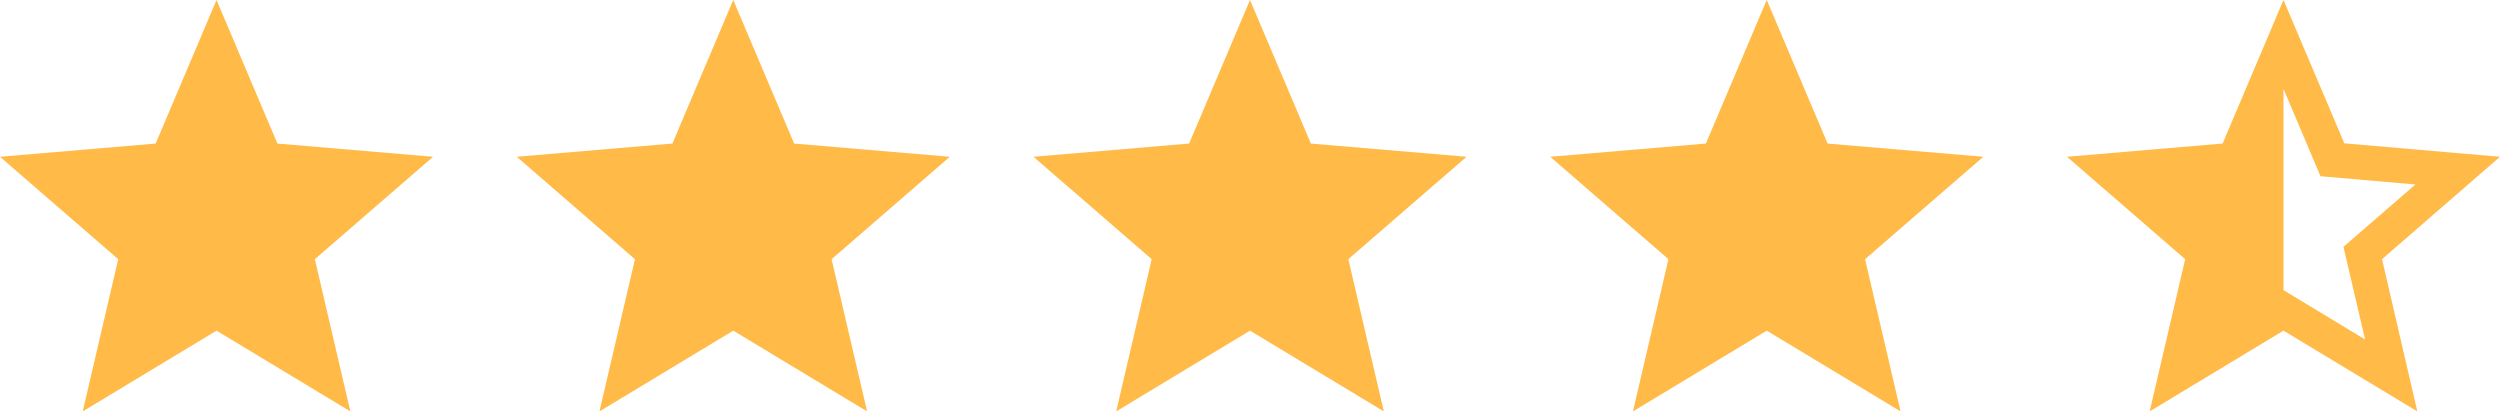 <svg xmlns="http://www.w3.org/2000/svg" width="79" height="13" fill="#ffba47"><path d="M6.842 10.448L11.071 13 9.949 8.19l3.736-3.236-4.919-.417L6.842 0 4.919 4.536 0 4.954 3.736 8.19 2.614 13zm16.329 0L27.4 13l-1.122-4.81 3.736-3.236-4.919-.417L23.171 0l-1.923 4.536-4.919.418 3.736 3.236L18.943 13zm16.329 0L43.729 13l-1.122-4.81 3.736-3.236-4.919-.417L39.5 0l-1.923 4.536-4.919.418 3.736 3.236L35.272 13zm16.329 0L60.058 13l-1.122-4.81 3.736-3.236-4.919-.417L55.829 0l-1.923 4.536-4.919.418 3.736 3.236L51.601 13zM79 4.954l-4.919-.424L72.158 0l-1.923 4.536-4.919.418 3.736 3.236L67.93 13l4.228-2.552L76.387 13l-1.115-4.81zm-6.842 4.214V2.805l1.17 2.764 3 .26L74.053 7.8l.684 2.928z"/></svg>